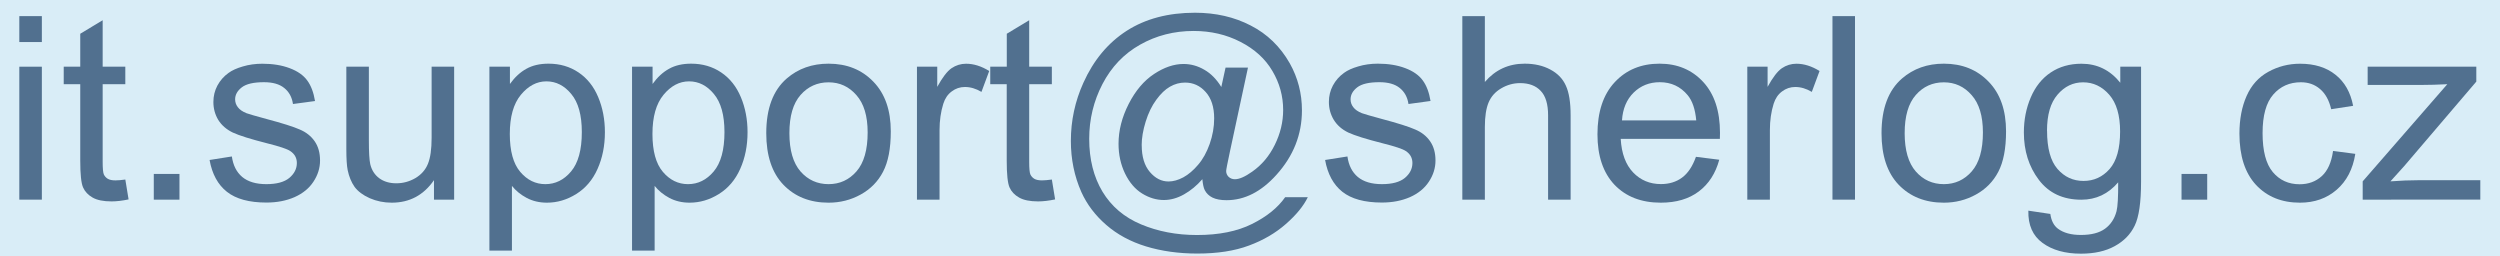 <?xml version="1.0" encoding="UTF-8" standalone="no"?>
<!-- Created with Inkscape (http://www.inkscape.org/) -->

<svg
   width="156"
   height="16"
   viewBox="0 0 41.275 4.233"
   version="1.1"
   id="svg5"
   sodipodi:docname="em2.svg"
   inkscape:version="1.1 (c68e22c387, 2021-05-23)"
   xmlns:inkscape="http://www.inkscape.org/namespaces/inkscape"
   xmlns:sodipodi="http://sodipodi.sourceforge.net/DTD/sodipodi-0.dtd"
   xmlns="http://www.w3.org/2000/svg"
   xmlns:svg="http://www.w3.org/2000/svg">
  <sodipodi:namedview
     id="namedview841"
     pagecolor="#ffffff"
     bordercolor="#666666"
     borderopacity="1.0"
     inkscape:pageshadow="2"
     inkscape:pageopacity="0.0"
     inkscape:pagecheckerboard="0"
     showgrid="false"
     inkscape:zoom="7.0641026"
     inkscape:cx="75.098004"
     inkscape:cy="7.9981851"
     inkscape:window-width="1920"
     inkscape:window-height="1017"
     inkscape:window-x="-8"
     inkscape:window-y="-8"
     inkscape:window-maximized="1"
     inkscape:current-layer="text7001" />
  <defs
     id="defs2" />
  <g
     id="layer1">
    <rect
       style="fill:#d9edf7;fill-opacity:1;stroke-width:0.036"
       id="rect861"
       width="41.275"
       height="4.233"
       x="5.5511151e-17"
       y="2.220446e-16" />
    <g
       aria-label="abc"
       id="text7001"
       style="font-size:3.881px;font-family:'Arial';-inkscape-font-specification:'Arial';fill:#51708f;stroke-width:0.265">
      <g
         aria-label="abc"
         id="text3182"
         style="font-size:4.233px;line-height:1.25;font-family:Arial;-inkscape-font-specification:Arial;stroke-width:0.07">
        <path
           d="m 0.319,0.694 v -0.428 h 0.372 v 0.428 z m 0,2.602 v -2.195 h 0.372 v 2.195 z"
           id="path4238" />
        <path
           d="m 2.069,2.963 0.054,0.329 q -0.157,0.033 -0.281,0.033 -0.203,0 -0.314,-0.064 Q 1.416,3.197 1.371,3.093 1.325,2.988 1.325,2.653 V 1.39 H 1.052 V 1.101 H 1.325 V 0.557 l 0.37,-0.223 V 1.101 H 2.069 V 1.39 H 1.695 v 1.284 q 0,0.159 0.019,0.205 0.021,0.045 0.064,0.072 0.045,0.027 0.128,0.027 0.062,0 0.163,-0.014 z"
           id="path4240" />
        <path
           d="M 2.539,3.296 V 2.872 h 0.424 v 0.424 z"
           id="path4242" />
        <path
           d="m 3.46,2.641 0.368,-0.058 q 0.031,0.221 0.172,0.339 0.143,0.118 0.397,0.118 0.256,0 0.38,-0.103 0.124,-0.105 0.124,-0.246 0,-0.126 -0.11,-0.198 Q 4.715,2.442 4.411,2.366 4.002,2.262 3.843,2.188 3.686,2.112 3.603,1.979 3.523,1.845 3.523,1.684 q 0,-0.147 0.066,-0.271 0.068,-0.126 0.184,-0.209 0.087,-0.064 0.236,-0.107 0.151,-0.045 0.322,-0.045 0.258,0 0.453,0.074 0.196,0.074 0.289,0.203 0.093,0.126 0.128,0.339 L 4.837,1.717 Q 4.812,1.547 4.692,1.452 4.575,1.357 4.358,1.357 q -0.256,0 -0.366,0.085 -0.11,0.085 -0.11,0.198 0,0.072 0.045,0.13 0.045,0.06 0.143,0.099 0.056,0.021 0.329,0.095 0.395,0.105 0.55,0.174 0.157,0.066 0.246,0.194 0.089,0.128 0.089,0.318 0,0.186 -0.11,0.351 -0.107,0.163 -0.312,0.254 -0.205,0.089 -0.463,0.089 -0.428,0 -0.653,-0.178 Q 3.523,2.99 3.46,2.641 Z"
           id="path4244" />
        <path
           d="M 7.165,3.296 V 2.974 q -0.256,0.372 -0.697,0.372 -0.194,0 -0.364,-0.074 Q 5.937,3.197 5.854,3.085 5.774,2.971 5.74,2.808 5.718,2.699 5.718,2.461 V 1.101 h 0.372 v 1.217 q 0,0.291 0.023,0.393 0.035,0.147 0.149,0.232 0.114,0.083 0.281,0.083 0.167,0 0.314,-0.085 0.147,-0.087 0.207,-0.234 0.062,-0.149 0.062,-0.43 V 1.101 h 0.372 v 2.195 z"
           id="path4246" />
        <path
           d="M 8.08,4.137 V 1.101 h 0.339 v 0.285 q 0.12,-0.167 0.271,-0.25 0.151,-0.085 0.366,-0.085 0.281,0 0.496,0.145 0.215,0.145 0.325,0.409 0.11,0.263 0.11,0.577 0,0.337 -0.122,0.608 -0.12,0.269 -0.351,0.413 -0.229,0.143 -0.484,0.143 -0.186,0 -0.335,-0.079 Q 8.548,3.189 8.452,3.069 V 4.137 Z m 0.337,-1.926 q 0,0.424 0.172,0.626 0.172,0.203 0.415,0.203 0.248,0 0.424,-0.209 0.178,-0.211 0.178,-0.651 0,-0.42 -0.174,-0.628 -0.172,-0.209 -0.411,-0.209 -0.238,0 -0.422,0.223 -0.182,0.221 -0.182,0.645 z"
           id="path4248" />
        <path
           d="M 10.435,4.137 V 1.101 h 0.339 v 0.285 q 0.12,-0.167 0.271,-0.25 0.151,-0.085 0.366,-0.085 0.281,0 0.496,0.145 0.215,0.145 0.325,0.409 0.11,0.263 0.11,0.577 0,0.337 -0.122,0.608 -0.12,0.269 -0.351,0.413 -0.229,0.143 -0.484,0.143 -0.186,0 -0.335,-0.079 -0.147,-0.079 -0.242,-0.198 V 4.137 Z m 0.337,-1.926 q 0,0.424 0.172,0.626 0.172,0.203 0.415,0.203 0.248,0 0.424,-0.209 0.178,-0.211 0.178,-0.651 0,-0.42 -0.174,-0.628 -0.172,-0.209 -0.411,-0.209 -0.238,0 -0.422,0.223 -0.182,0.221 -0.182,0.645 z"
           id="path4250" />
        <path
           d="m 12.651,2.198 q 0,-0.61 0.339,-0.903 0.283,-0.244 0.69,-0.244 0.453,0 0.74,0.298 0.287,0.296 0.287,0.819 0,0.424 -0.128,0.668 -0.126,0.242 -0.37,0.376 -0.242,0.134 -0.529,0.134 -0.461,0 -0.746,-0.296 -0.283,-0.296 -0.283,-0.852 z m 0.382,0 q 0,0.422 0.184,0.633 0.184,0.209 0.463,0.209 0.277,0 0.461,-0.211 0.184,-0.211 0.184,-0.643 0,-0.407 -0.186,-0.616 -0.184,-0.211 -0.459,-0.211 -0.279,0 -0.463,0.209 -0.184,0.209 -0.184,0.63 z"
           id="path4252" />
        <path
           d="m 15.139,3.296 v -2.195 h 0.335 v 0.333 q 0.128,-0.234 0.236,-0.308 0.11,-0.074 0.24,-0.074 0.188,0 0.382,0.12 l -0.128,0.345 q -0.136,-0.081 -0.273,-0.081 -0.122,0 -0.219,0.074 -0.097,0.072 -0.138,0.203 -0.062,0.198 -0.062,0.434 v 1.149 z"
           id="path4254" />
        <path
           d="m 17.366,2.963 0.054,0.329 q -0.157,0.033 -0.281,0.033 -0.203,0 -0.314,-0.064 Q 16.712,3.197 16.667,3.093 16.621,2.988 16.621,2.653 V 1.39 H 16.349 V 1.101 h 0.273 V 0.557 l 0.37,-0.223 V 1.101 h 0.374 v 0.289 h -0.374 v 1.284 q 0,0.159 0.019,0.205 0.021,0.045 0.064,0.072 0.045,0.027 0.128,0.027 0.062,0 0.163,-0.014 z"
           id="path4256" />
        <path
           d="m 19.85,2.959 q -0.134,0.155 -0.302,0.25 -0.165,0.093 -0.333,0.093 -0.184,0 -0.358,-0.107 -0.174,-0.107 -0.283,-0.331 -0.107,-0.223 -0.107,-0.49 0,-0.329 0.167,-0.657 0.169,-0.331 0.42,-0.496 0.25,-0.165 0.486,-0.165 0.18,0 0.343,0.095 0.163,0.093 0.281,0.285 l 0.07,-0.32 h 0.37 l -0.298,1.387 q -0.062,0.289 -0.062,0.32 0,0.056 0.041,0.097 0.043,0.039 0.103,0.039 0.11,0 0.287,-0.126 0.236,-0.165 0.372,-0.442 0.138,-0.279 0.138,-0.575 0,-0.345 -0.178,-0.645 -0.176,-0.3 -0.527,-0.48 -0.349,-0.18 -0.773,-0.18 -0.484,0 -0.885,0.227 -0.399,0.225 -0.62,0.649 -0.219,0.422 -0.219,0.905 0,0.506 0.219,0.872 0.221,0.366 0.637,0.54 0.418,0.176 0.924,0.176 0.542,0 0.907,-0.182 0.366,-0.182 0.548,-0.442 h 0.374 q -0.105,0.217 -0.362,0.442 -0.256,0.225 -0.61,0.356 -0.353,0.132 -0.852,0.132 -0.459,0 -0.847,-0.118 Q 18.538,3.951 18.265,3.714 17.992,3.478 17.853,3.17 17.68,2.779 17.68,2.327 q 0,-0.504 0.207,-0.961 0.252,-0.56 0.715,-0.858 0.465,-0.298 1.127,-0.298 0.513,0 0.92,0.211 0.409,0.209 0.645,0.624 0.201,0.358 0.201,0.777 0,0.599 -0.422,1.065 -0.376,0.418 -0.823,0.418 -0.143,0 -0.232,-0.043 -0.087,-0.043 -0.128,-0.124 -0.027,-0.052 -0.039,-0.178 z m -1,-0.56 q 0,0.283 0.134,0.44 0.134,0.157 0.308,0.157 0.116,0 0.244,-0.068 0.128,-0.07 0.244,-0.207 0.118,-0.136 0.192,-0.345 0.074,-0.211 0.074,-0.422 0,-0.281 -0.141,-0.436 -0.138,-0.155 -0.339,-0.155 -0.132,0 -0.25,0.068 -0.116,0.066 -0.225,0.215 -0.11,0.149 -0.176,0.362 -0.066,0.213 -0.066,0.391 z"
           id="path4258" />
        <path
           d="M 21.878,2.641 22.246,2.583 q 0.031,0.221 0.172,0.339 0.143,0.118 0.397,0.118 0.256,0 0.38,-0.103 0.124,-0.105 0.124,-0.246 0,-0.126 -0.11,-0.198 Q 23.133,2.442 22.829,2.366 22.42,2.262 22.26,2.188 22.103,2.112 22.021,1.979 q -0.081,-0.134 -0.081,-0.296 0,-0.147 0.066,-0.271 0.068,-0.126 0.184,-0.209 0.087,-0.064 0.236,-0.107 0.151,-0.045 0.322,-0.045 0.258,0 0.453,0.074 0.196,0.074 0.289,0.203 0.093,0.126 0.128,0.339 l -0.364,0.05 q -0.025,-0.169 -0.145,-0.265 -0.118,-0.095 -0.335,-0.095 -0.256,0 -0.366,0.085 -0.11,0.085 -0.11,0.198 0,0.072 0.045,0.13 0.045,0.06 0.143,0.099 0.056,0.021 0.329,0.095 0.395,0.105 0.55,0.174 0.157,0.066 0.246,0.194 0.089,0.128 0.089,0.318 0,0.186 -0.11,0.351 -0.107,0.163 -0.312,0.254 -0.205,0.089 -0.463,0.089 -0.428,0 -0.653,-0.178 -0.223,-0.178 -0.285,-0.527 z"
           id="path4260" />
        <path
           d="M 24.143,3.296 V 0.266 h 0.372 V 1.353 q 0.26,-0.302 0.657,-0.302 0.244,0 0.424,0.097 0.18,0.095 0.256,0.265 0.079,0.169 0.079,0.492 V 3.296 H 25.559 V 1.905 q 0,-0.279 -0.122,-0.405 -0.12,-0.128 -0.341,-0.128 -0.165,0 -0.312,0.087 -0.145,0.085 -0.207,0.232 -0.062,0.147 -0.062,0.405 v 1.201 z"
           id="path4262" />
        <path
           d="m 28.001,2.589 0.384,0.048 q -0.091,0.337 -0.337,0.523 -0.246,0.186 -0.628,0.186 -0.482,0 -0.765,-0.296 -0.281,-0.298 -0.281,-0.833 0,-0.554 0.285,-0.86 0.285,-0.306 0.74,-0.306 0.44,0 0.719,0.3 0.279,0.3 0.279,0.843 0,0.033 -0.002,0.099 h -1.637 q 0.021,0.362 0.205,0.554 0.184,0.192 0.459,0.192 0.205,0 0.349,-0.107 0.145,-0.107 0.229,-0.343 z M 26.779,1.988 h 1.226 Q 27.98,1.711 27.864,1.572 27.686,1.357 27.403,1.357 q -0.256,0 -0.432,0.172 -0.174,0.172 -0.192,0.459 z"
           id="path4264" />
        <path
           d="m 28.848,3.296 v -2.195 h 0.335 v 0.333 q 0.128,-0.234 0.236,-0.308 0.11,-0.074 0.24,-0.074 0.188,0 0.382,0.12 l -0.128,0.345 q -0.136,-0.081 -0.273,-0.081 -0.122,0 -0.219,0.074 -0.097,0.072 -0.138,0.203 -0.062,0.198 -0.062,0.434 v 1.149 z"
           id="path4266" />
        <path
           d="M 30.254,3.296 V 0.266 h 0.372 V 3.296 Z"
           id="path4268" />
        <path
           d="m 31.064,2.198 q 0,-0.61 0.339,-0.903 0.283,-0.244 0.69,-0.244 0.453,0 0.74,0.298 0.287,0.296 0.287,0.819 0,0.424 -0.128,0.668 -0.126,0.242 -0.37,0.376 -0.242,0.134 -0.529,0.134 -0.461,0 -0.746,-0.296 -0.283,-0.296 -0.283,-0.852 z m 0.382,0 q 0,0.422 0.184,0.633 0.184,0.209 0.463,0.209 0.277,0 0.461,-0.211 0.184,-0.211 0.184,-0.643 0,-0.407 -0.186,-0.616 -0.184,-0.211 -0.459,-0.211 -0.279,0 -0.463,0.209 -0.184,0.209 -0.184,0.63 z"
           id="path4270" />
        <path
           d="m 33.489,3.478 0.362,0.054 q 0.023,0.167 0.126,0.244 0.138,0.103 0.378,0.103 0.258,0 0.399,-0.103 0.141,-0.103 0.19,-0.289 0.029,-0.114 0.027,-0.477 -0.244,0.287 -0.608,0.287 -0.453,0 -0.701,-0.327 -0.248,-0.327 -0.248,-0.783 0,-0.314 0.114,-0.579 0.114,-0.267 0.329,-0.411 0.217,-0.145 0.508,-0.145 0.389,0 0.641,0.314 V 1.101 h 0.343 v 1.898 q 0,0.513 -0.105,0.726 -0.103,0.215 -0.331,0.339 -0.225,0.124 -0.556,0.124 -0.393,0 -0.635,-0.178 -0.242,-0.176 -0.234,-0.531 z m 0.308,-1.319 q 0,0.432 0.172,0.63 0.172,0.198 0.43,0.198 0.256,0 0.43,-0.196 0.174,-0.198 0.174,-0.62 0,-0.403 -0.18,-0.608 Q 34.644,1.359 34.392,1.359 q -0.248,0 -0.422,0.203 -0.174,0.201 -0.174,0.597 z"
           id="path4272" />
        <path
           d="M 36.017,3.296 V 2.872 h 0.424 v 0.424 z"
           id="path4274" />
        <path
           d="m 38.52,2.492 0.366,0.048 q -0.06,0.378 -0.308,0.593 -0.246,0.213 -0.606,0.213 -0.451,0 -0.726,-0.294 -0.273,-0.296 -0.273,-0.845 0,-0.356 0.118,-0.622 0.118,-0.267 0.358,-0.399 0.242,-0.134 0.525,-0.134 0.358,0 0.585,0.182 0.227,0.18 0.291,0.513 l -0.362,0.056 q -0.052,-0.221 -0.184,-0.333 -0.13,-0.112 -0.316,-0.112 -0.281,0 -0.457,0.203 -0.176,0.201 -0.176,0.637 0,0.442 0.169,0.643 0.169,0.201 0.442,0.201 0.219,0 0.366,-0.134 0.147,-0.134 0.186,-0.413 z"
           id="path4276" />
        <path
           d="M 39.008,3.296 V 2.994 l 1.397,-1.604 q -0.238,0.012 -0.42,0.012 H 39.09 V 1.101 h 1.794 V 1.347 l -1.189,1.393 -0.229,0.254 q 0.25,-0.019 0.469,-0.019 h 1.015 v 0.32 z"
           id="path4278" />
      </g>
    </g>
  </g>
</svg>
